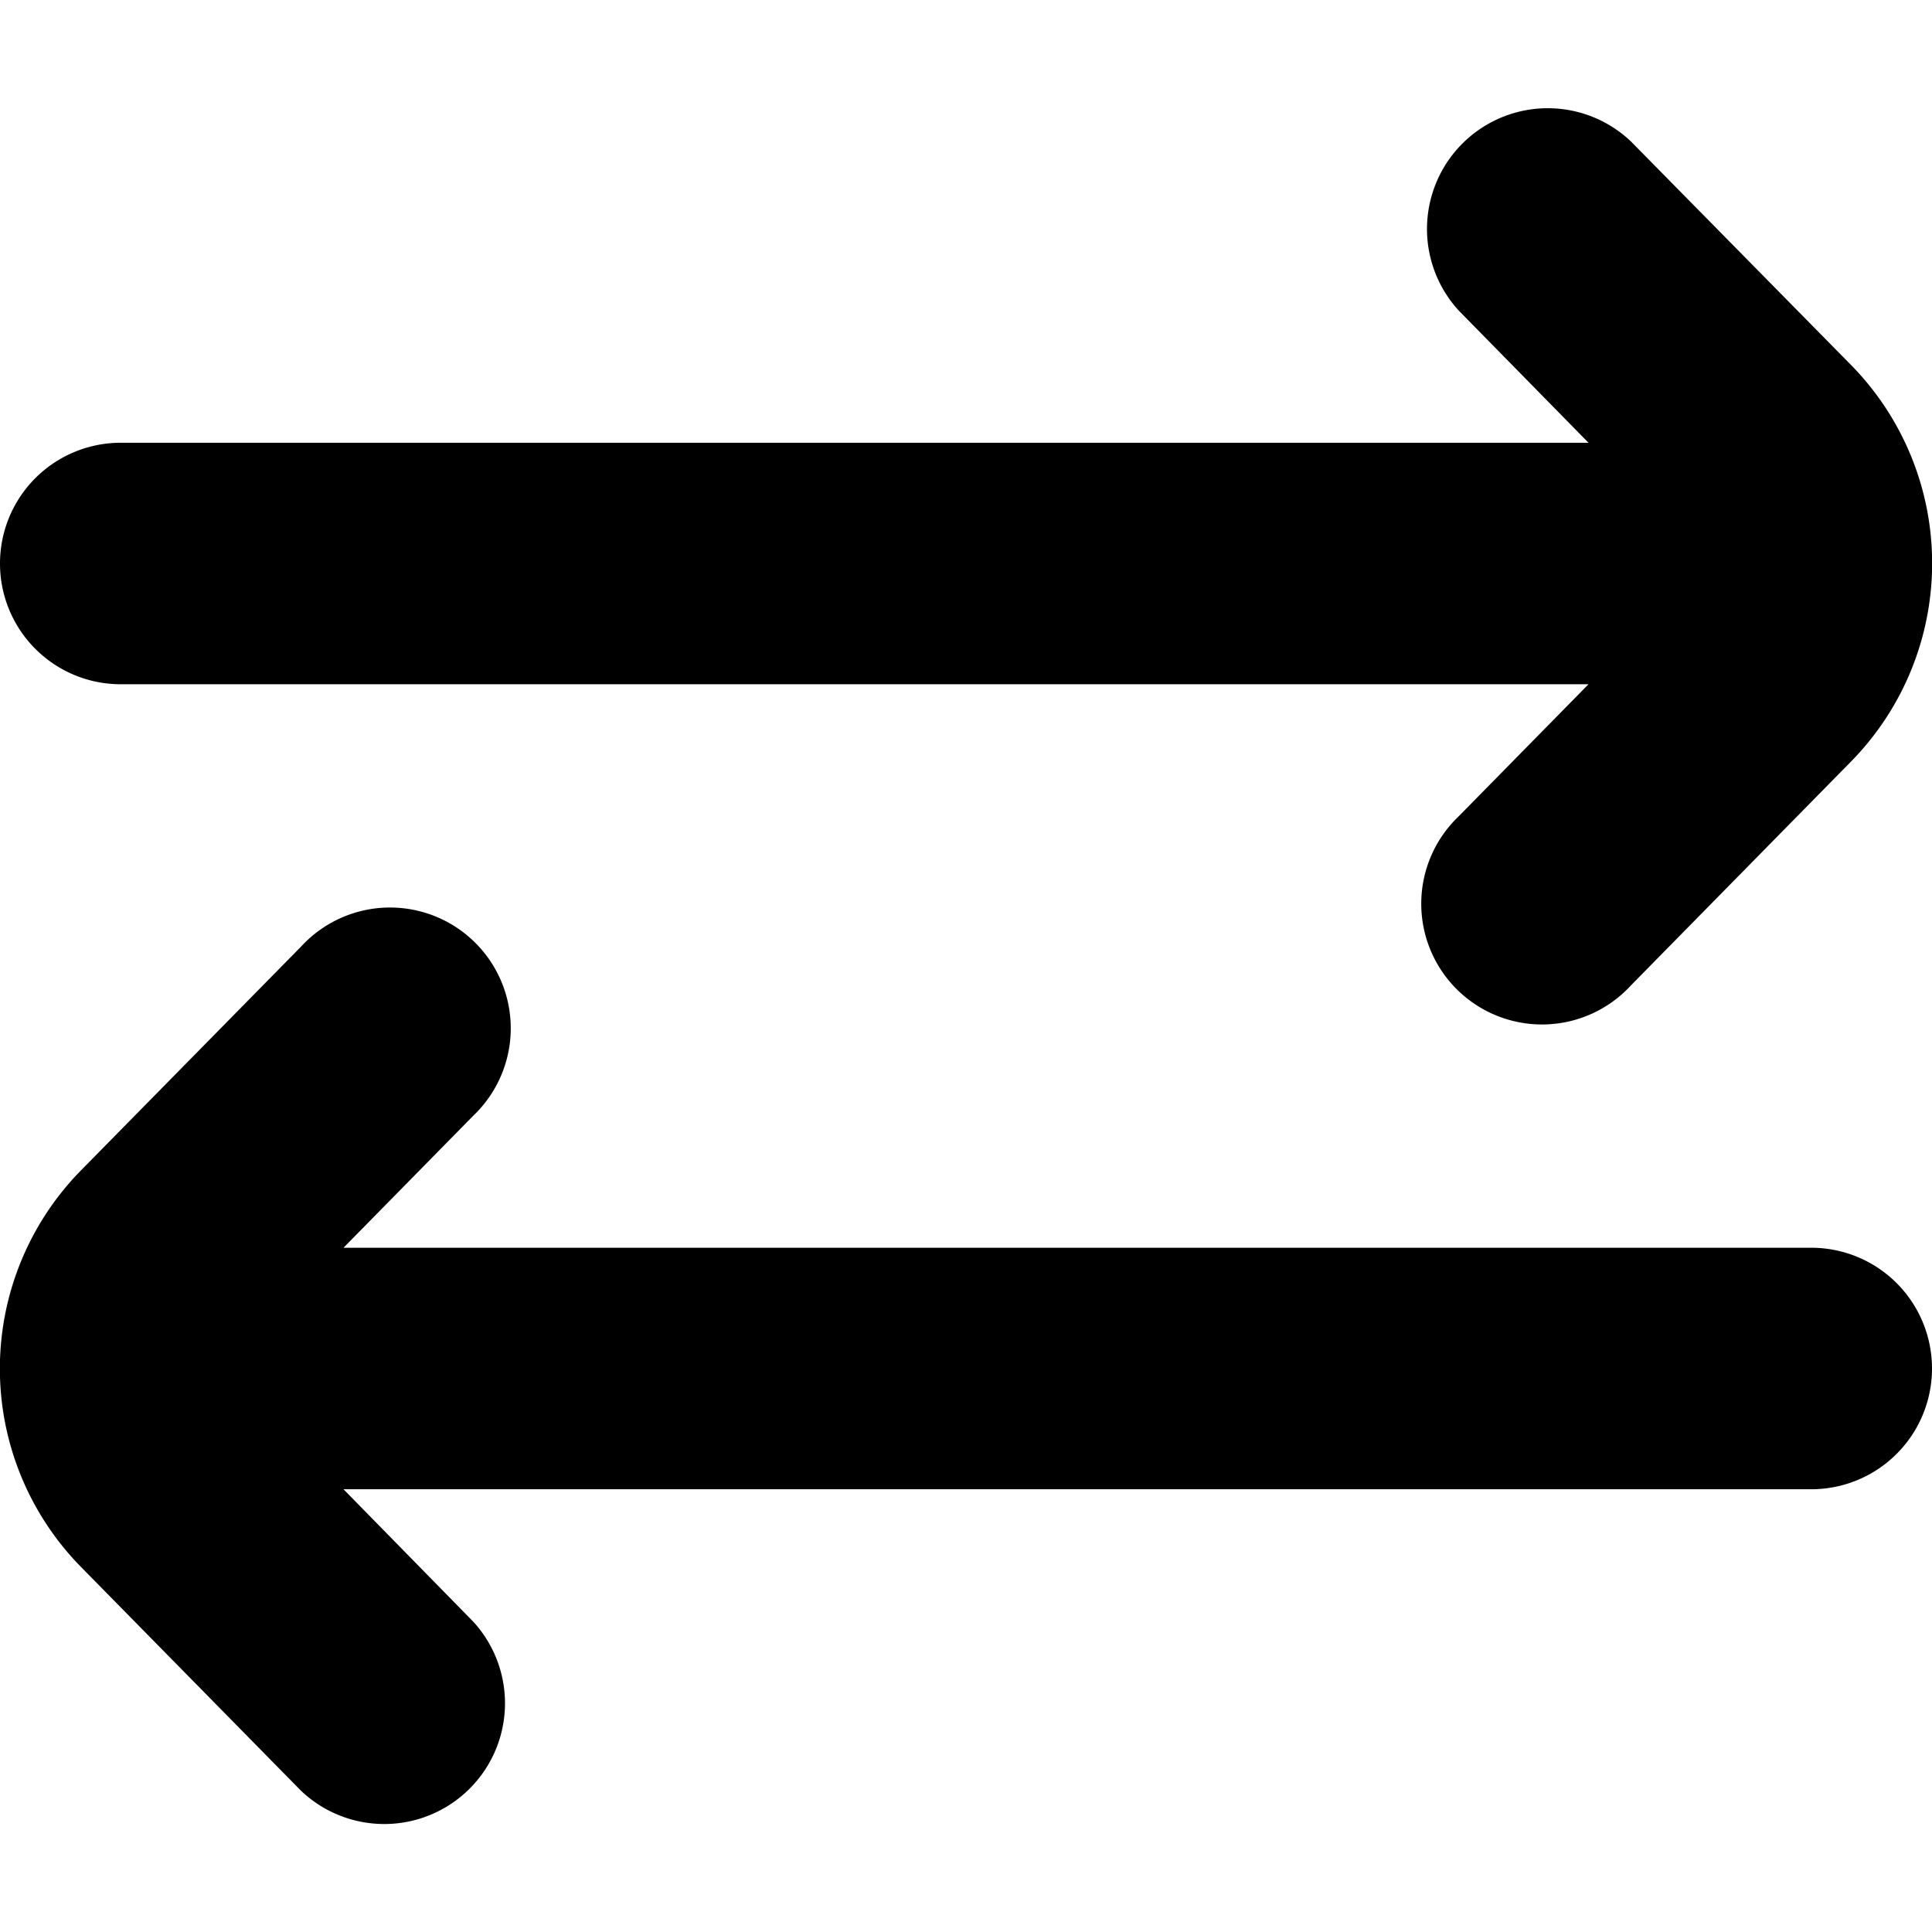<?xml version="1.0" encoding="UTF-8"?>
<svg xmlns="http://www.w3.org/2000/svg" id="arrow-circle-down" viewBox="0 0 24 24" width="512" height="512"><g><path d="M22.5,15.5H4.267l1.612-1.64a1.5,1.5,0,1,0-2.14-2.1L.993,14.552a3.515,3.515,0,0,0,0,4.9l2.746,2.793a1.5,1.5,0,0,0,2.14-2.1L4.267,18.5H22.5a1.5,1.5,0,0,0,0-3Z"/><path d="M1.5,8.5H19.733l-1.612,1.64a1.5,1.5,0,1,0,2.14,2.1l2.746-2.793a3.515,3.515,0,0,0,0-4.9L20.261,1.758a1.5,1.5,0,0,0-2.14,2.1L19.733,5.5H1.5a1.5,1.5,0,0,0,0,3Z"/></g></svg>
